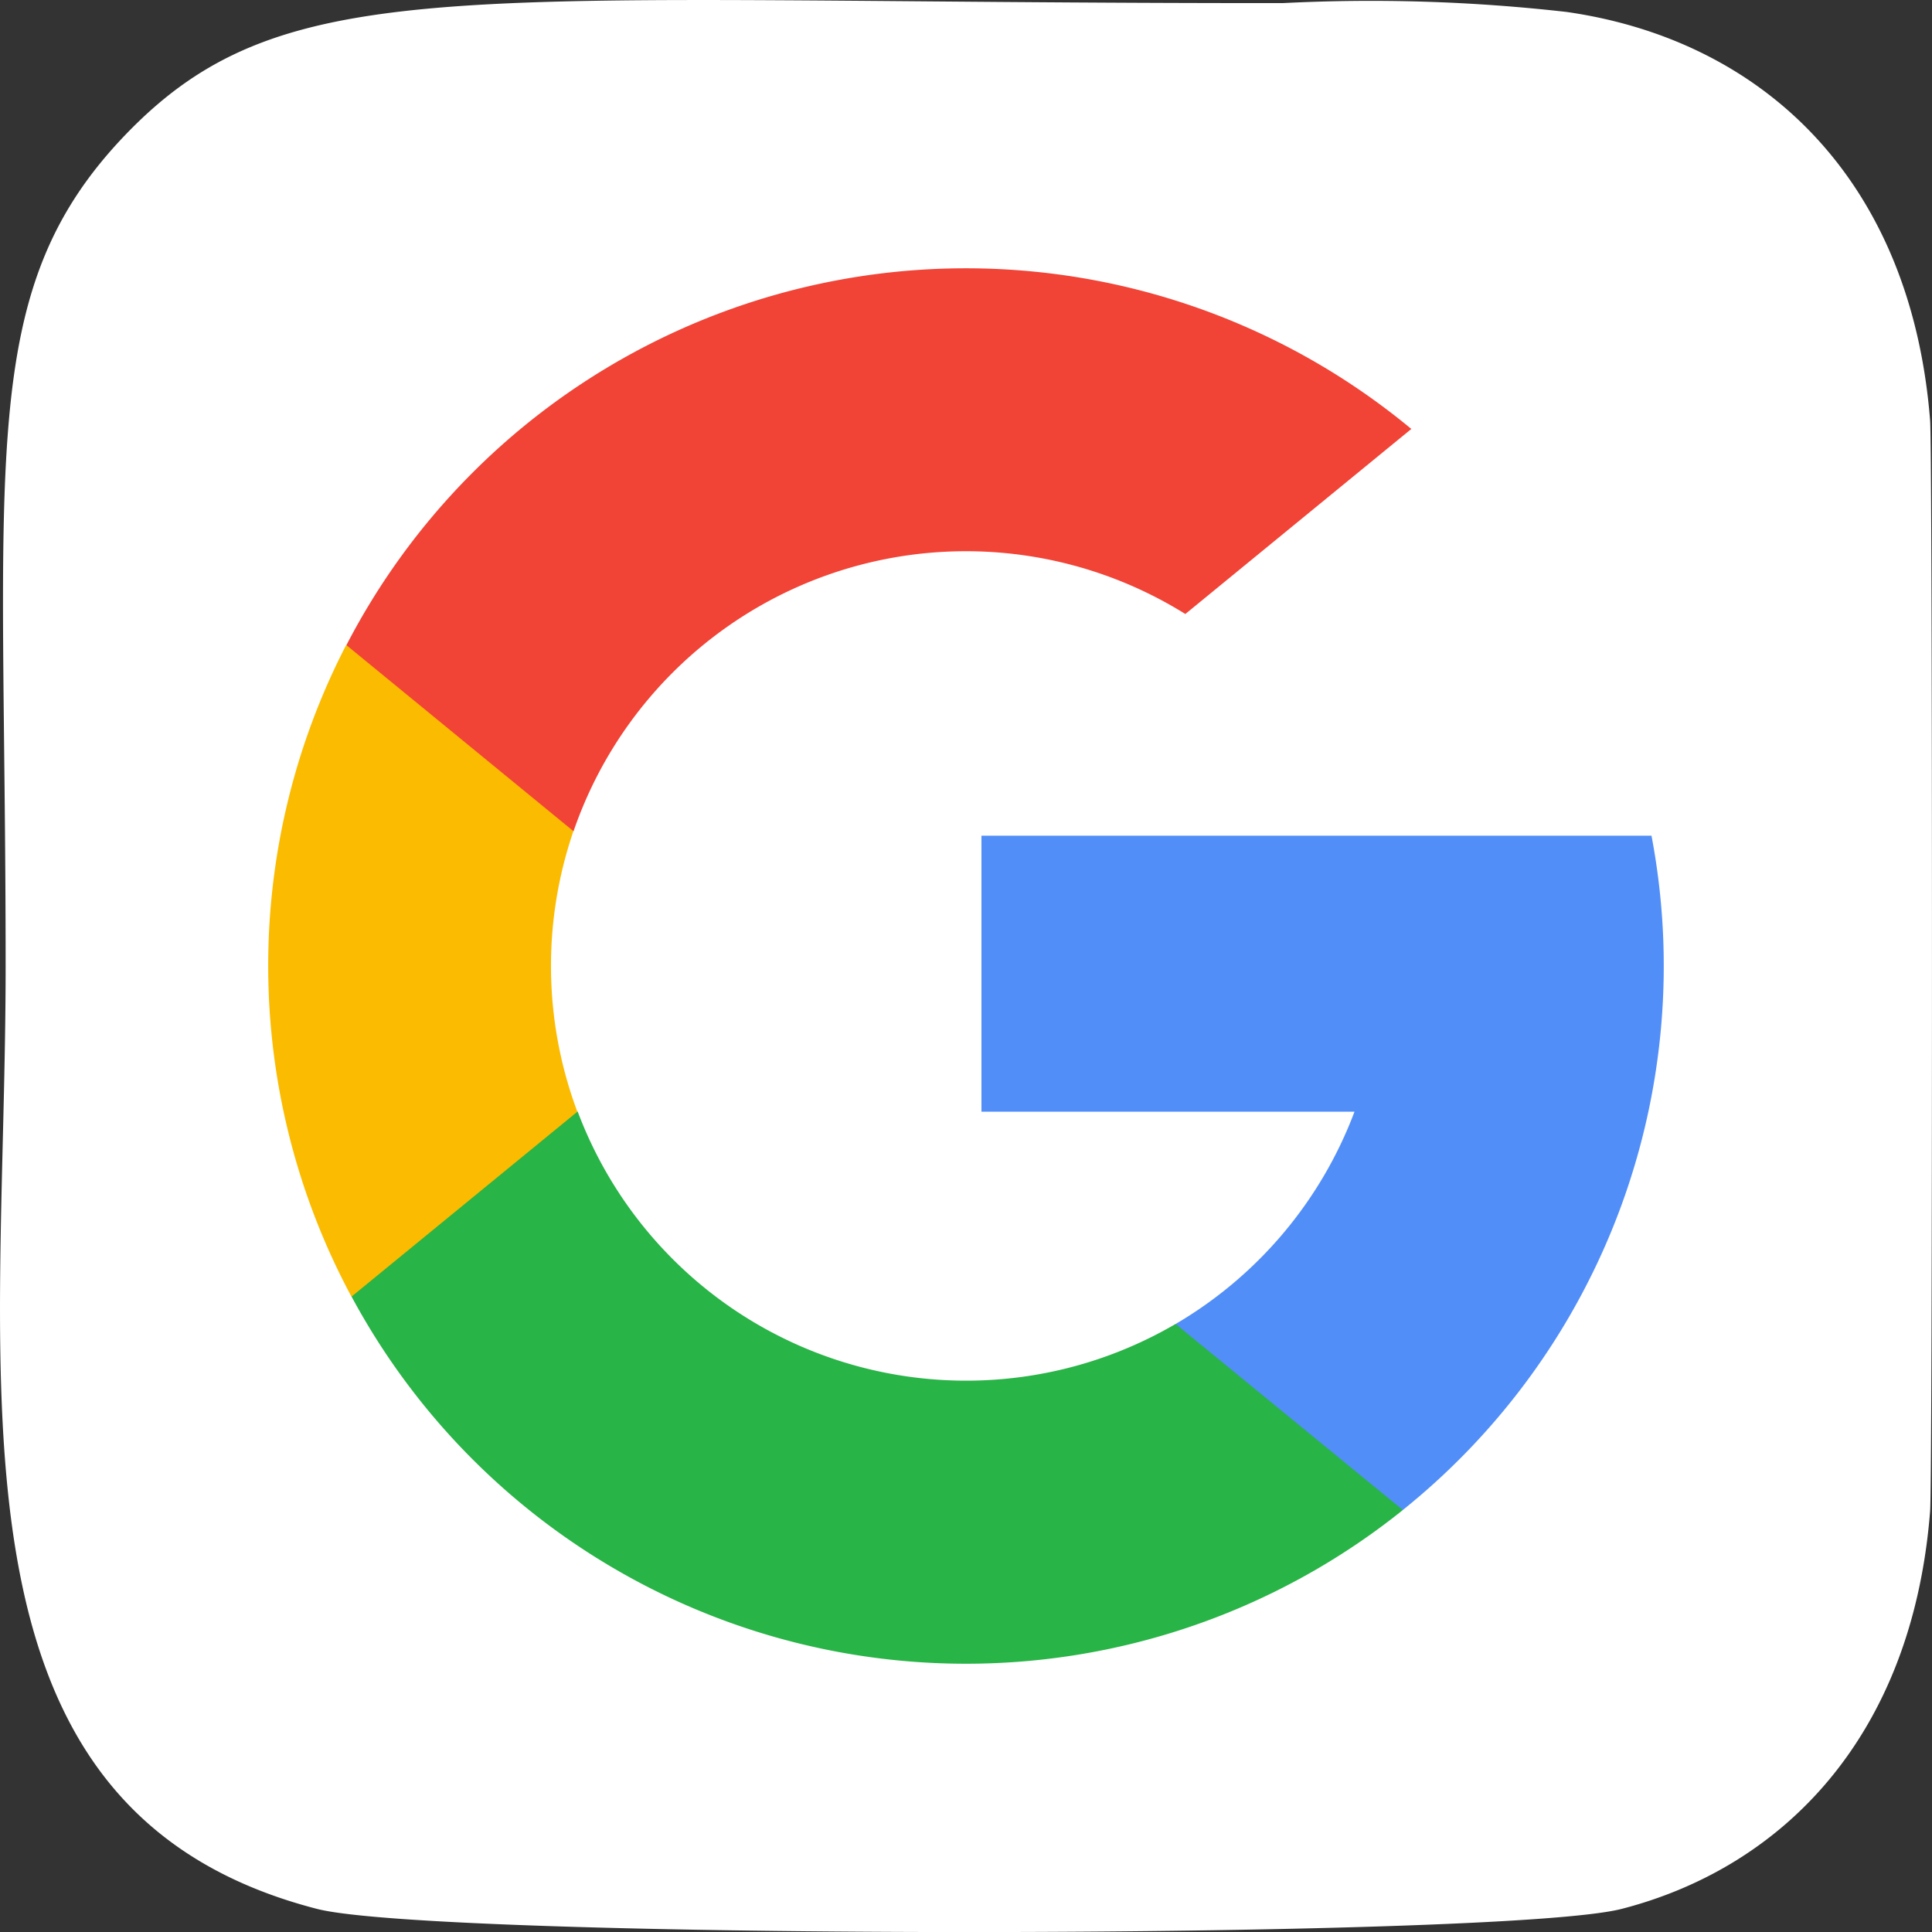 <svg xmlns="http://www.w3.org/2000/svg" width="36" height="36" viewBox="0 0 36 36">
  <rect x="0" y="0" width="36" height="36" fill="#333333" stroke="none"/>
  <g id="Group_1489" data-name="Group 1489" transform="translate(-1419 -5523)">
    <path id="Path_3725" data-name="Path 3725" d="M2.278,2.461C-.543,5.39.035,8.5.035,17.956c0,7.851-1.37,15.721,5.8,17.574,2.239.576,22.078.576,24.314,0,2.985-.77,5.414-3.191,5.746-7.413.046-.589.046-19.717,0-20.318C35.541,3.3,32.772.708,29.124.184A32.3,32.3,0,0,0,23.831.019C8.615.026,5.28-.651,2.278,2.461Z" transform="translate(1419.07 5523.039)" fill="#fff"/>
    <g id="search_1_" data-name="search (1)" transform="translate(1424 5528)">
      <path id="Path_3726" data-name="Path 3726" d="M5.762,146.959l-.905,3.379-3.308.07a13.023,13.023,0,0,1-.1-12.139h0l2.945.54,1.29,2.927a7.758,7.758,0,0,0,.073,5.224Z" transform="translate(0 -131.247)" fill="#fbbb00"/>
      <path id="Path_3727" data-name="Path 3727" d="M274.115,208.176a13,13,0,0,1-4.634,12.566h0l-3.709-.189-.525-3.277a7.748,7.748,0,0,0,3.334-3.956h-6.951v-5.143h12.487Z" transform="translate(-248.342 -197.605)" fill="#518ef8"/>
      <path id="Path_3728" data-name="Path 3728" d="M50.1,316.834h0a13,13,0,0,1-19.589-3.977l4.213-3.449a7.732,7.732,0,0,0,11.141,3.959Z" transform="translate(-28.96 -293.697)" fill="#28b446"/>
      <path id="Path_3729" data-name="Path 3729" d="M48.468,2.993,44.257,6.441a7.731,7.731,0,0,0-11.4,4.048L28.625,7.021h0A13,13,0,0,1,48.468,2.993Z" transform="translate(-27.17)" fill="#f14336"/>
    </g>
  </g>
</svg>
